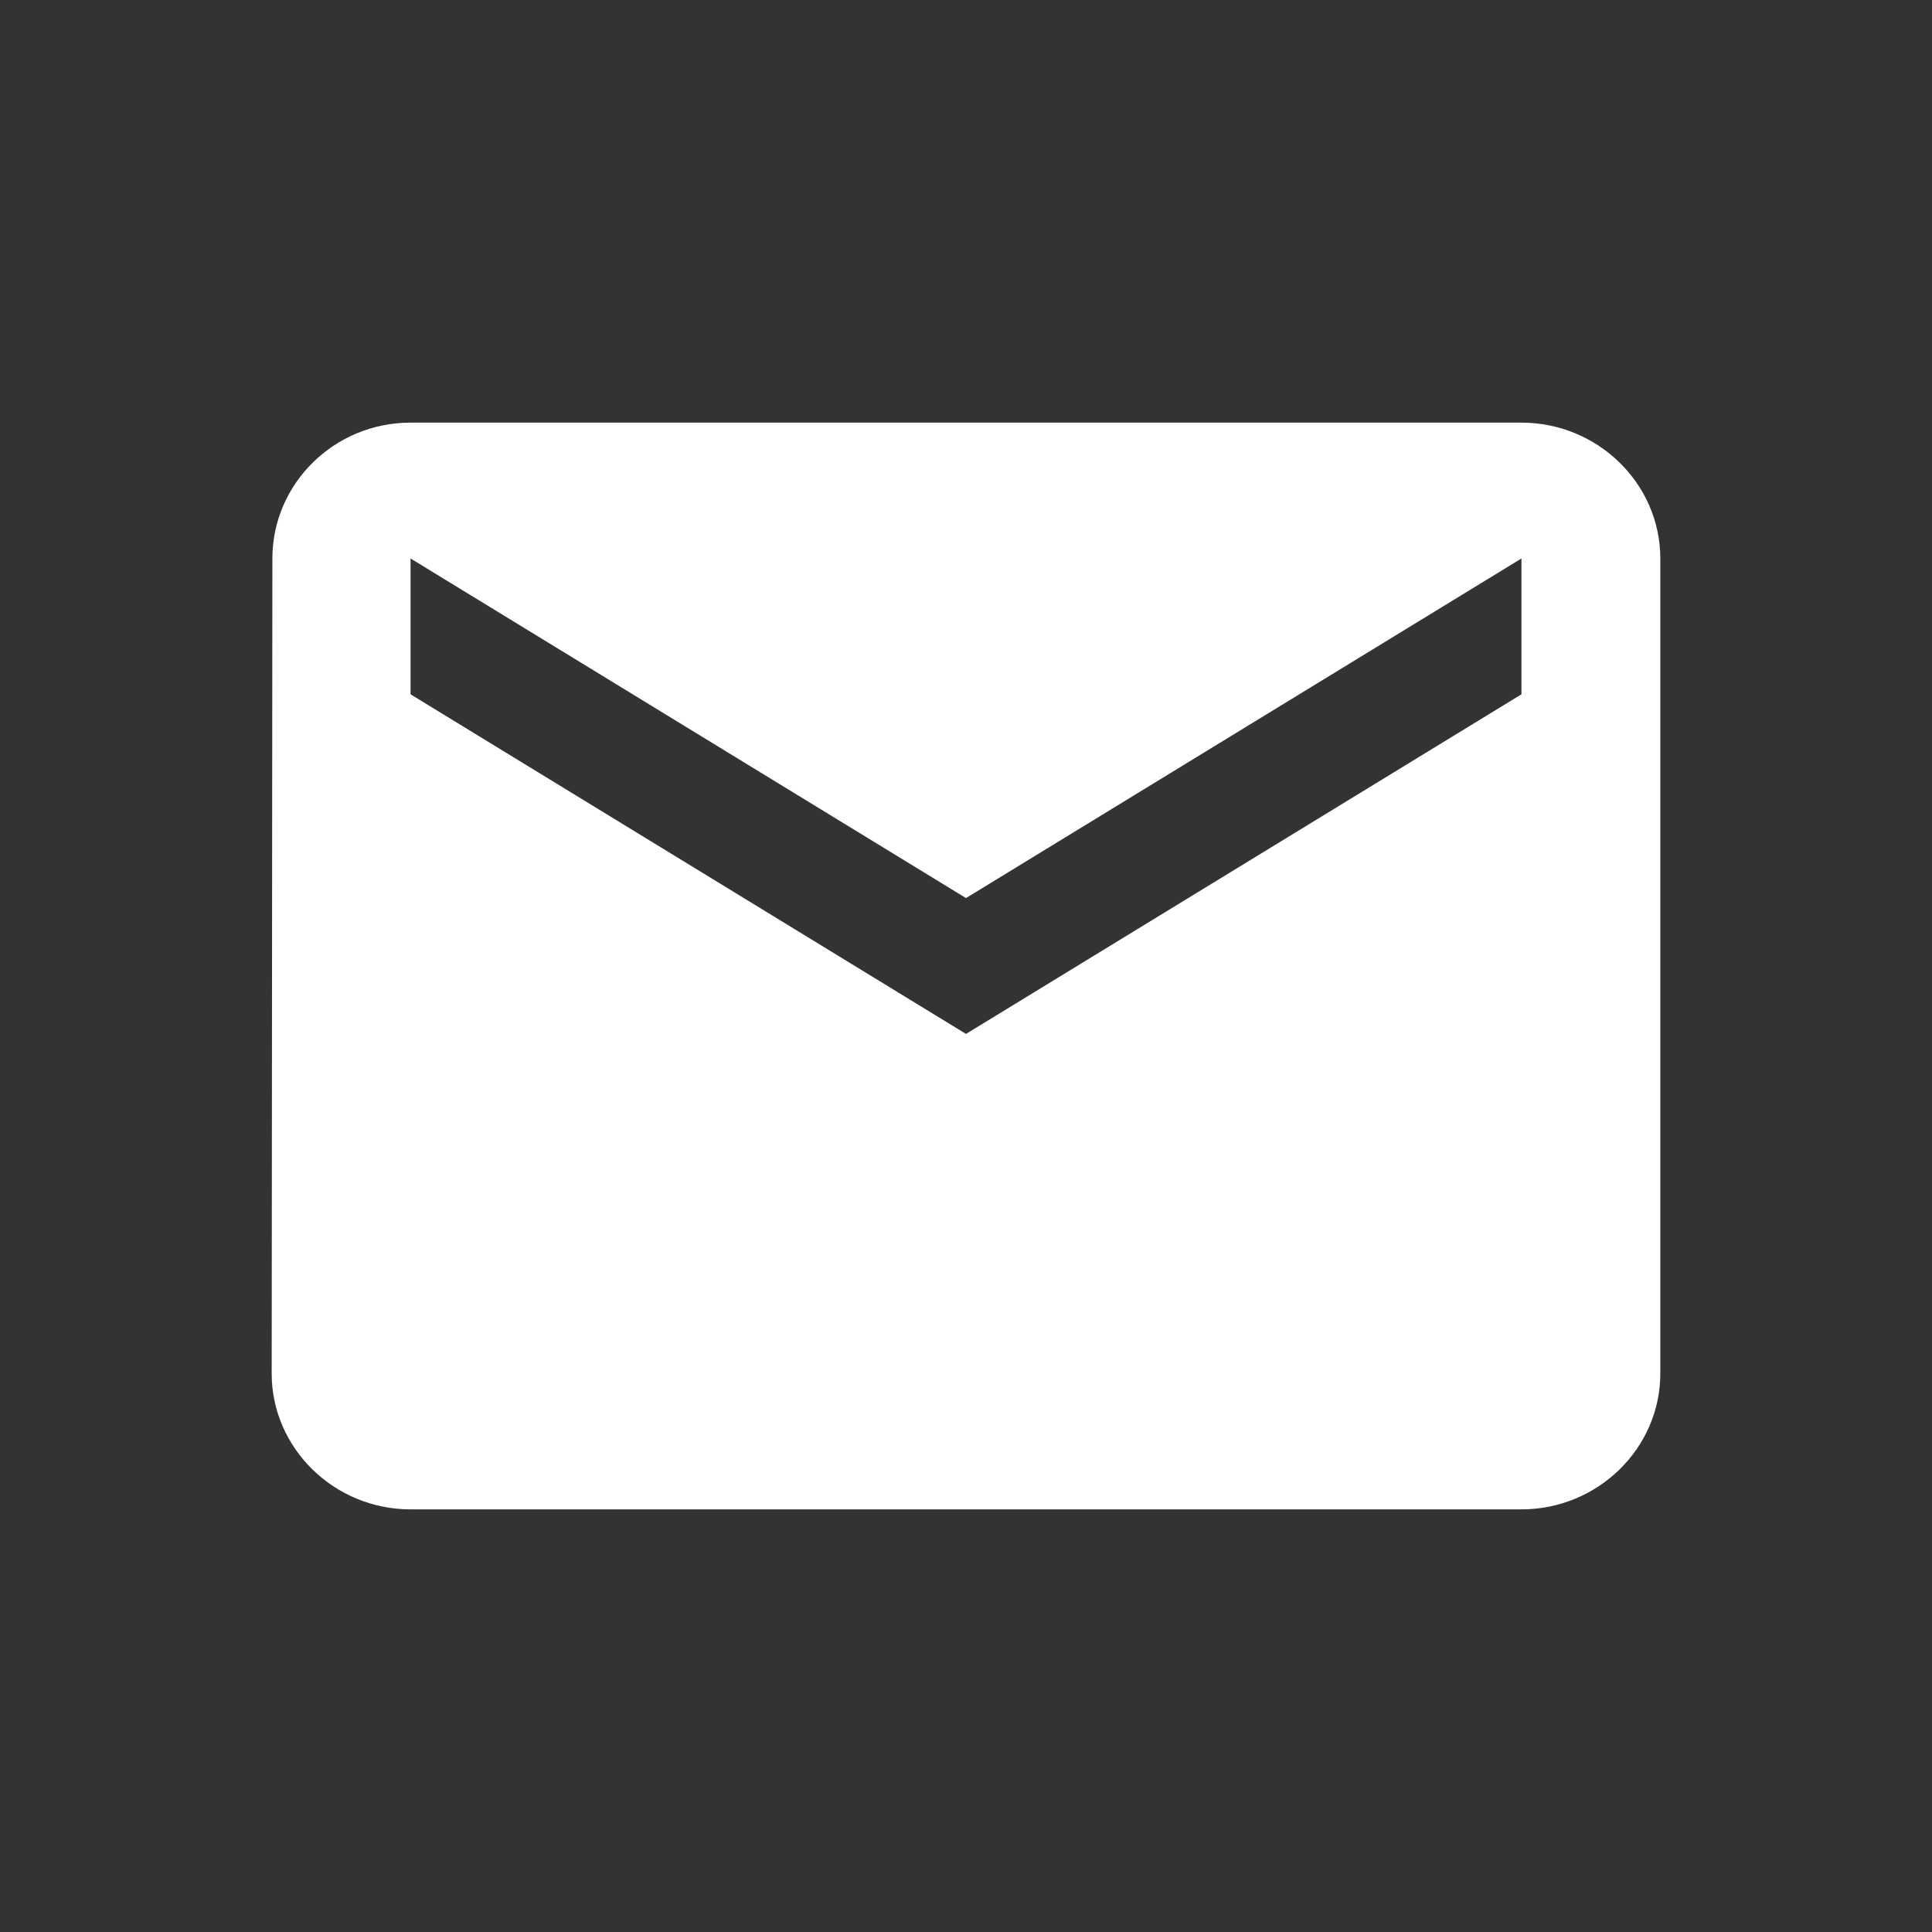 <svg width="64" height="64" fill="none" xmlns="http://www.w3.org/2000/svg"><rect width="100%" height="100%" fill="#333333" stroke="none"/><path d="M50.4 14H13.6c-2.53 0-4.577 2.025-4.577 4.5L9 45.5c0 2.475 2.07 4.5 4.6 4.5h36.8c2.53 0 4.6-2.025 4.6-4.5v-27c0-2.475-2.07-4.5-4.6-4.5zm0 9L32 34.25 13.6 23v-4.5L32 29.75 50.4 18.5V23z" fill="#fff"/></svg>